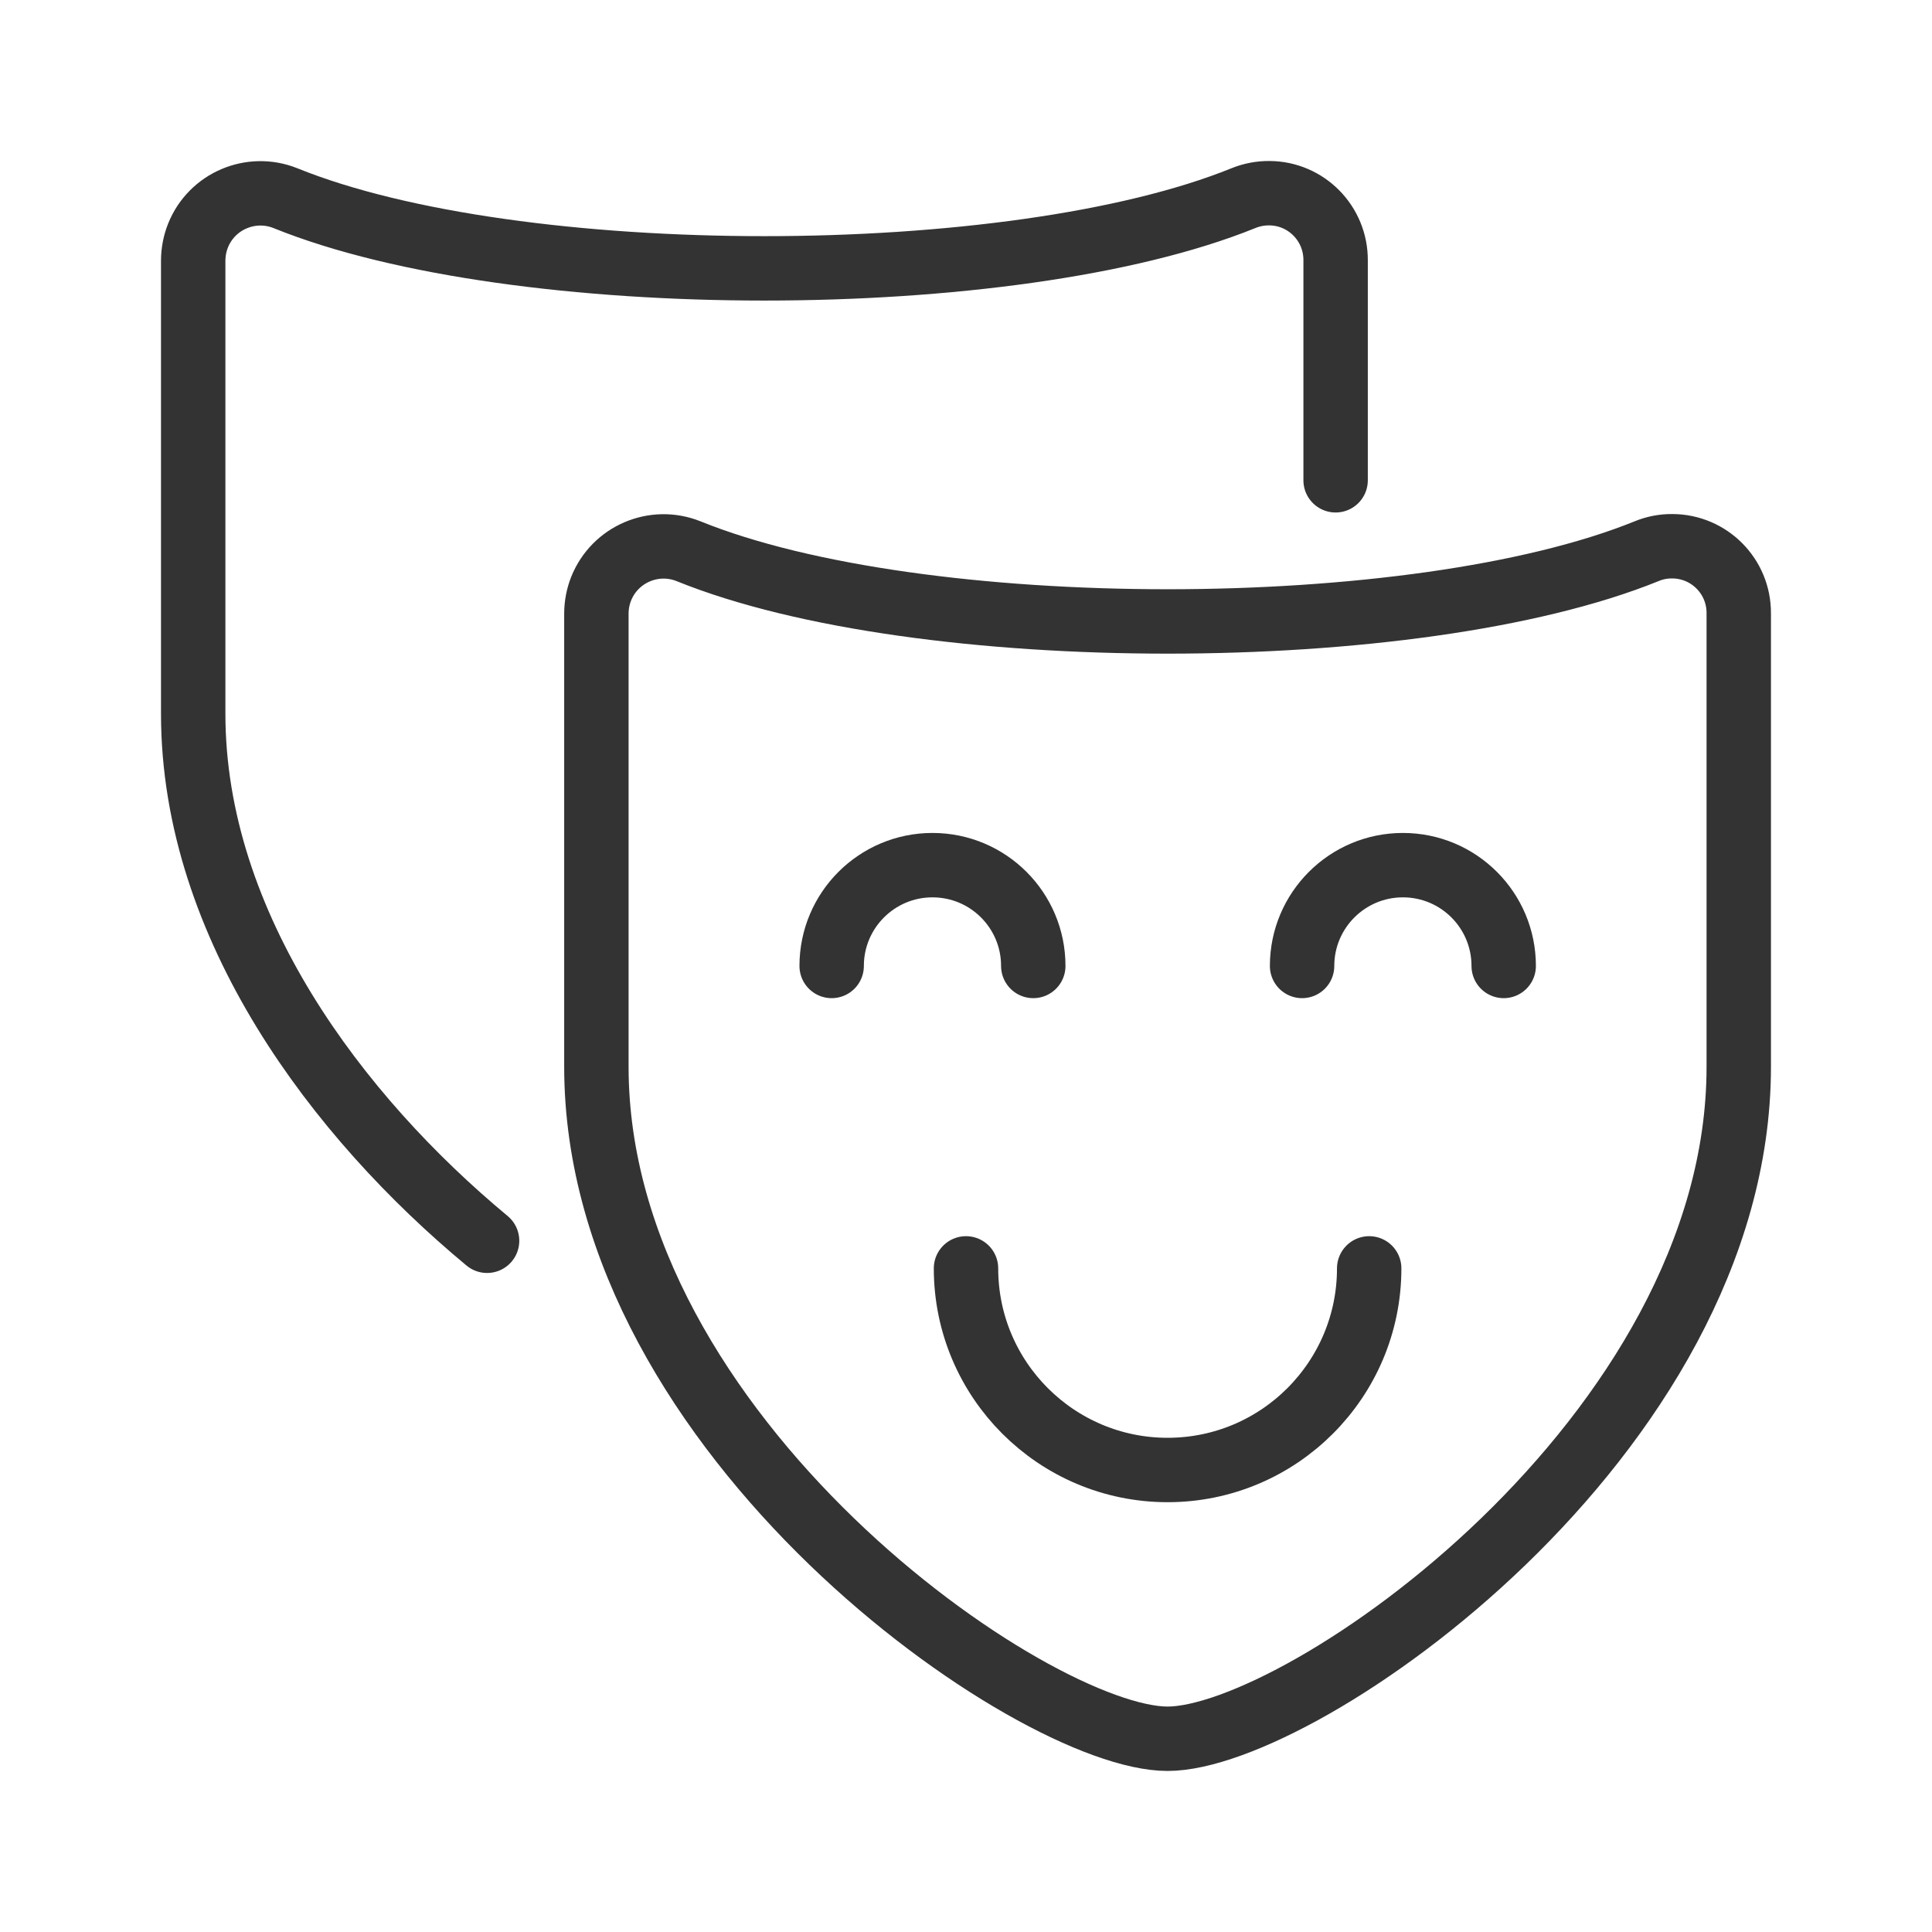 <svg width="45" height="45" viewBox="0 0 45 45" fill="none" xmlns="http://www.w3.org/2000/svg">
<path fill-rule="evenodd" clip-rule="evenodd" d="M40.499 24.847V14.285C40.504 13.425 39.811 12.726 38.951 12.723C38.745 12.721 38.541 12.76 38.35 12.84C32.972 15.019 21.419 15.02 16.04 12.84C15.238 12.518 14.326 12.906 14.003 13.709C13.93 13.892 13.892 14.088 13.891 14.286V24.847C13.891 33.456 24.064 40.499 27.195 40.499C30.325 40.499 40.499 33.456 40.499 24.847Z" stroke="#333333" stroke-width="1.5" stroke-linecap="round" stroke-linejoin="round"/>
<path d="M31.109 11.187V6.065C31.115 5.206 30.423 4.503 29.564 4.5C29.357 4.498 29.151 4.538 28.96 4.616C23.582 6.795 12.029 6.796 6.649 4.616C5.848 4.295 4.935 4.683 4.613 5.485C4.539 5.669 4.502 5.866 4.5 6.065V16.624C4.5 21.584 7.881 26.026 11.345 28.9" stroke="#333333" stroke-width="1.5" stroke-linecap="round" stroke-linejoin="round"/>
<path d="M31.891 29.543C31.891 32.135 29.789 34.239 27.196 34.239C24.604 34.239 22.5 32.135 22.5 29.543" stroke="#333333" stroke-width="1.5" stroke-linecap="round" stroke-linejoin="round"/>
<path d="M30.328 22.499C30.328 21.202 31.38 20.151 32.676 20.151C33.974 20.151 35.024 21.202 35.024 22.499" stroke="#333333" stroke-width="1.5" stroke-linecap="round" stroke-linejoin="round"/>
<path d="M19.371 22.499C19.371 21.202 20.423 20.151 21.719 20.151C23.017 20.151 24.067 21.202 24.067 22.499" stroke="#333333" stroke-width="1.5" stroke-linecap="round" stroke-linejoin="round"/>
</svg>
